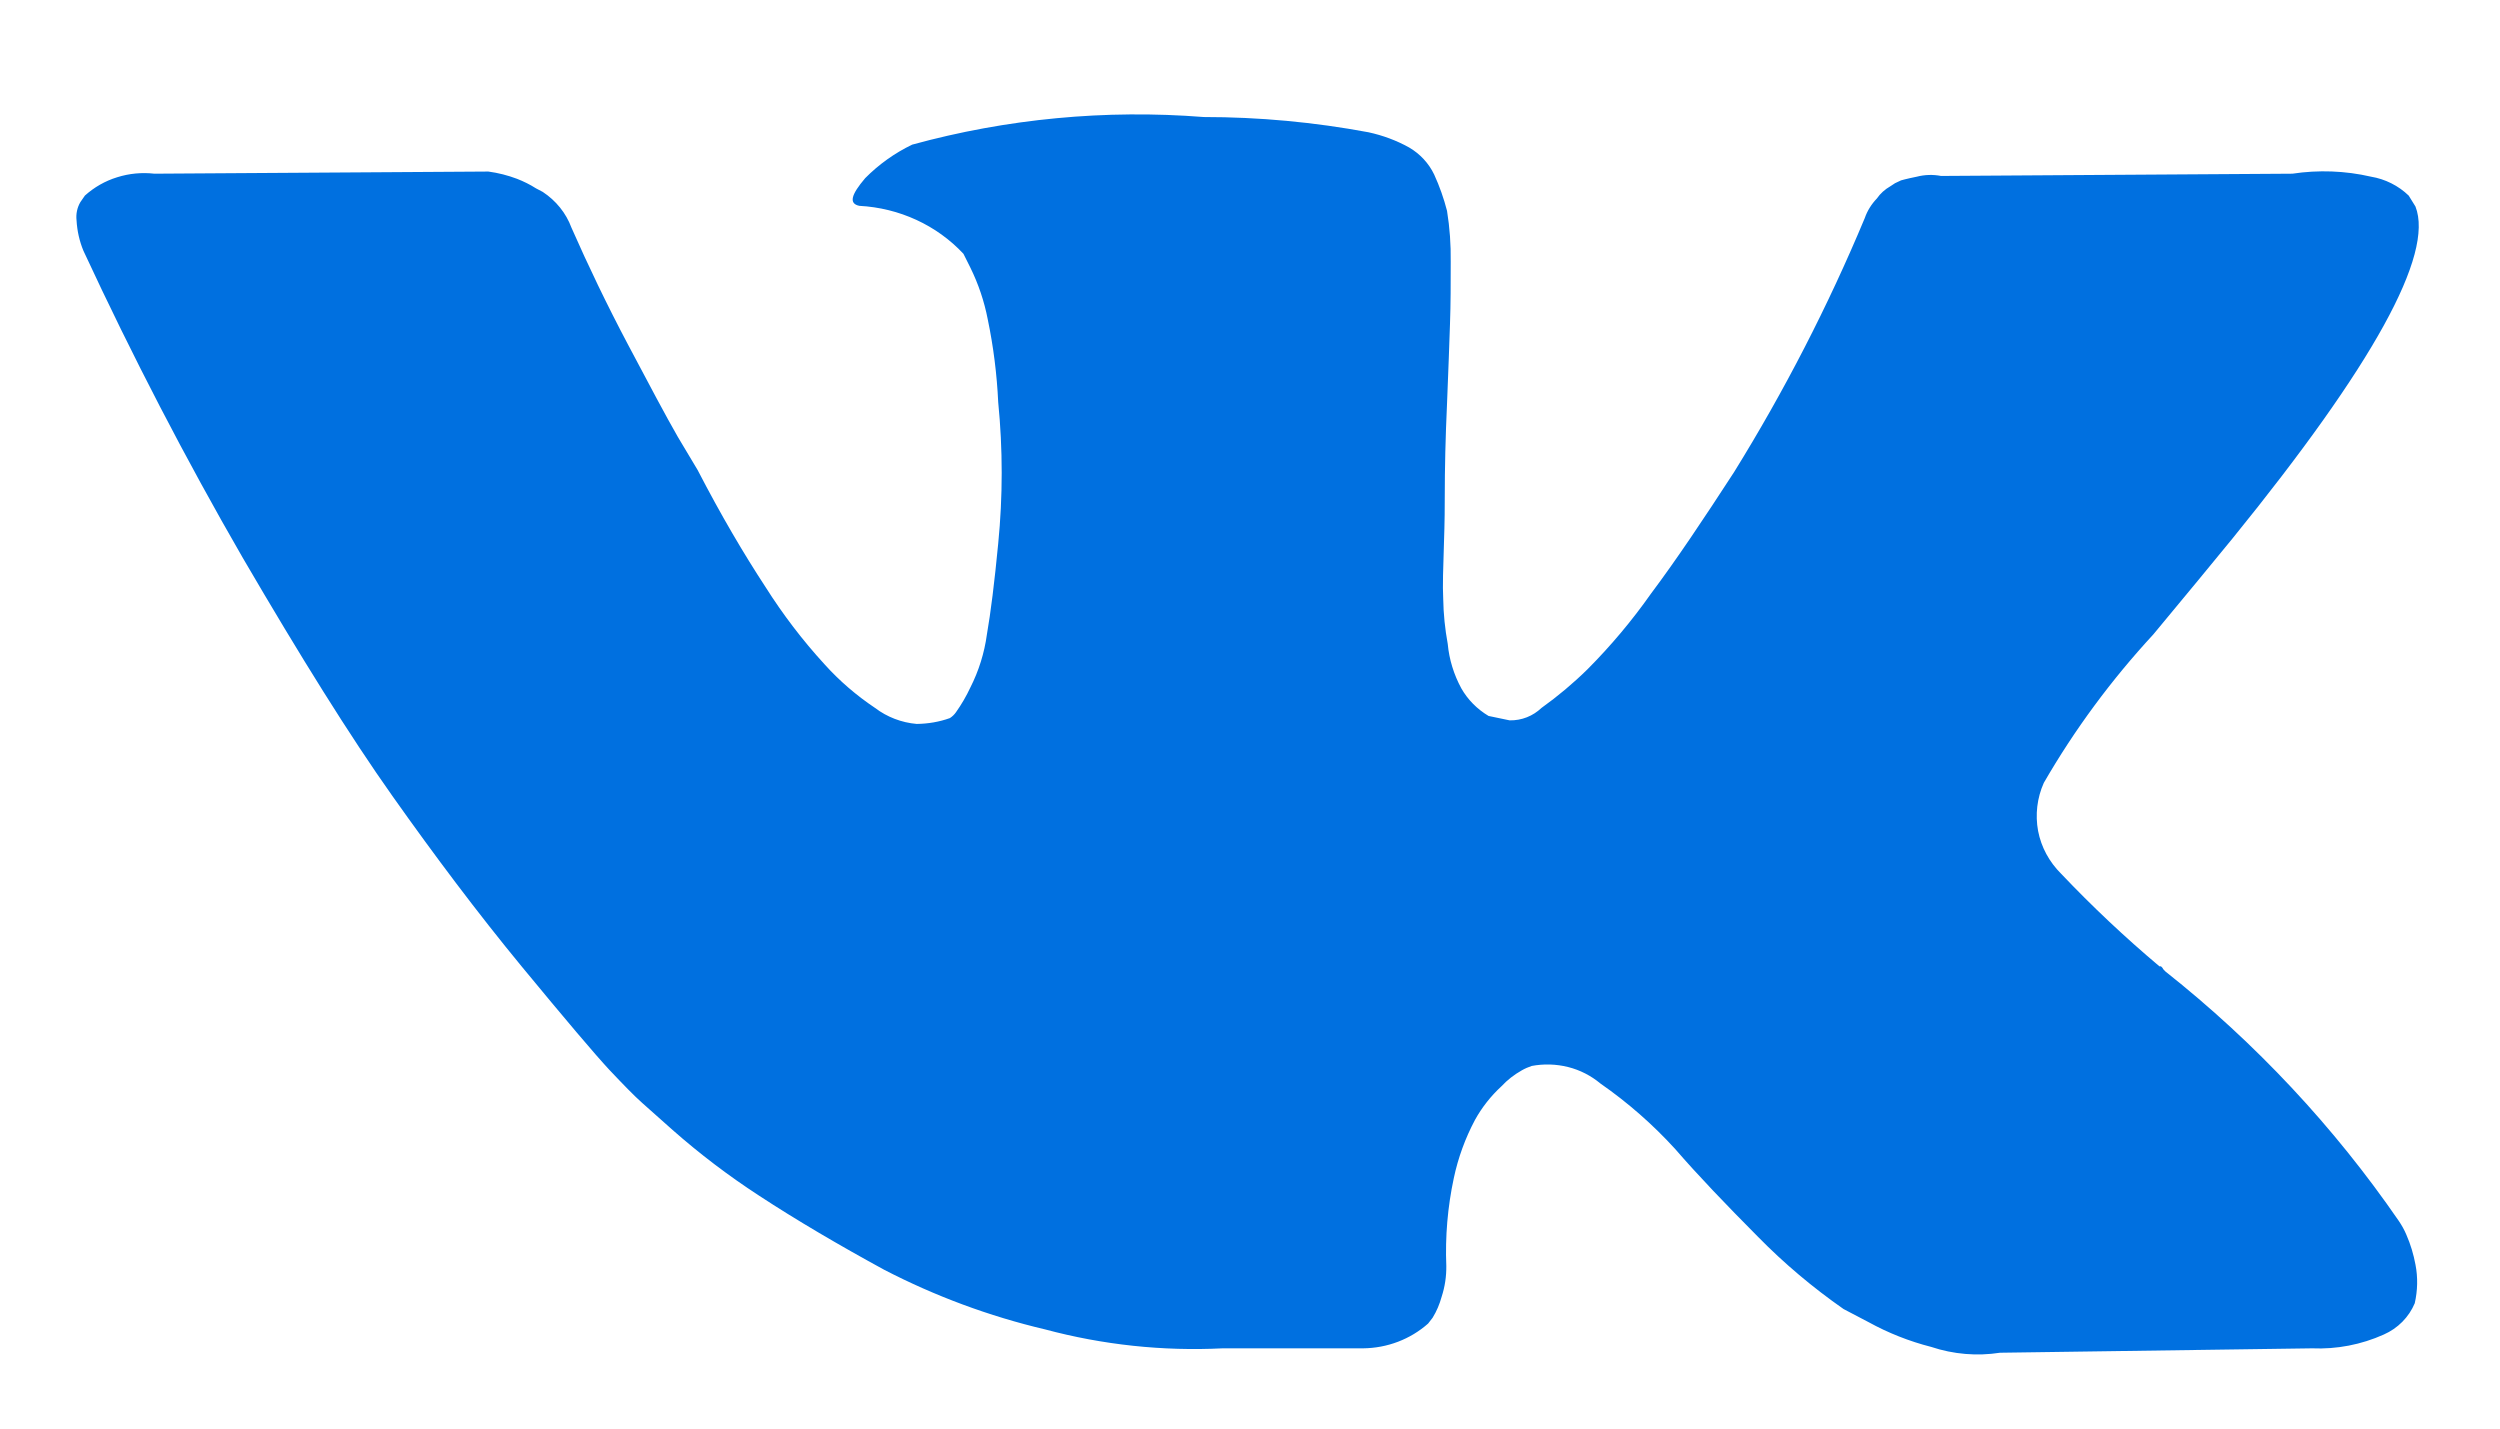 <svg width="21" height="12" viewBox="0 0 21 12" fill="none" xmlns="http://www.w3.org/2000/svg">
<path fill-rule="evenodd" clip-rule="evenodd" d="M20.214 10.373C20.197 10.332 20.175 10.293 20.15 10.256C19.608 9.468 18.948 8.761 18.189 8.16L18.171 8.141L18.164 8.129L18.152 8.117H18.139C17.849 7.873 17.574 7.614 17.314 7.34C17.214 7.241 17.146 7.116 17.12 6.98C17.095 6.844 17.111 6.703 17.168 6.576C17.426 6.129 17.735 5.711 18.088 5.329C18.367 4.993 18.589 4.724 18.754 4.522C19.935 3.067 20.447 2.138 20.29 1.735L20.233 1.643C20.147 1.56 20.036 1.504 19.916 1.484C19.7 1.434 19.475 1.426 19.256 1.459L16.305 1.478C16.238 1.465 16.168 1.467 16.102 1.484C16.013 1.502 15.969 1.515 15.969 1.515L15.918 1.539L15.88 1.564C15.834 1.59 15.795 1.625 15.766 1.667C15.72 1.715 15.685 1.771 15.664 1.832C15.356 2.57 14.989 3.283 14.566 3.966C14.312 4.357 14.084 4.699 13.868 4.987C13.709 5.213 13.531 5.425 13.335 5.622C13.215 5.74 13.085 5.849 12.948 5.947C12.913 5.98 12.872 6.007 12.826 6.025C12.78 6.043 12.731 6.052 12.681 6.051C12.618 6.038 12.561 6.026 12.504 6.014C12.408 5.957 12.329 5.877 12.275 5.782C12.212 5.666 12.173 5.539 12.161 5.409C12.138 5.284 12.125 5.157 12.123 5.03C12.117 4.92 12.123 4.767 12.129 4.571C12.136 4.376 12.136 4.241 12.136 4.174C12.136 3.935 12.142 3.672 12.155 3.391C12.167 3.11 12.174 2.884 12.18 2.719C12.186 2.554 12.186 2.383 12.186 2.199C12.188 2.056 12.178 1.913 12.155 1.771C12.128 1.666 12.092 1.564 12.047 1.466C12.002 1.372 11.929 1.293 11.837 1.239C11.731 1.18 11.615 1.137 11.495 1.111C11.039 1.026 10.576 0.983 10.111 0.983C9.287 0.918 8.457 0.997 7.662 1.215C7.515 1.286 7.382 1.381 7.268 1.496C7.148 1.637 7.129 1.71 7.218 1.729C7.554 1.747 7.868 1.891 8.093 2.132L8.151 2.248C8.219 2.386 8.268 2.532 8.297 2.682C8.345 2.912 8.374 3.145 8.385 3.379C8.424 3.773 8.424 4.17 8.385 4.565C8.354 4.889 8.322 5.146 8.29 5.329C8.269 5.484 8.222 5.635 8.151 5.775C8.117 5.848 8.076 5.918 8.03 5.983C8.016 6.003 7.999 6.019 7.979 6.032C7.89 6.064 7.795 6.08 7.7 6.081C7.573 6.07 7.451 6.023 7.351 5.947C7.194 5.842 7.051 5.719 6.926 5.58C6.741 5.378 6.576 5.161 6.431 4.932C6.247 4.651 6.056 4.327 5.86 3.948L5.695 3.672C5.593 3.495 5.454 3.232 5.276 2.896C5.098 2.56 4.94 2.23 4.8 1.912C4.755 1.79 4.67 1.685 4.559 1.612L4.502 1.582C4.452 1.55 4.399 1.524 4.343 1.502C4.266 1.473 4.185 1.452 4.102 1.441L1.297 1.459C1.192 1.447 1.085 1.457 0.984 1.489C0.883 1.52 0.791 1.573 0.713 1.643L0.675 1.698C0.648 1.744 0.637 1.798 0.643 1.851C0.648 1.939 0.667 2.025 0.701 2.107C1.113 2.994 1.559 3.854 2.04 4.687C2.522 5.513 2.941 6.185 3.296 6.686C3.651 7.188 4.013 7.67 4.381 8.117C4.749 8.563 4.997 8.856 5.117 8.985C5.238 9.113 5.327 9.205 5.396 9.266L5.65 9.492C5.877 9.692 6.119 9.876 6.374 10.042C6.691 10.25 7.046 10.458 7.427 10.666C7.854 10.887 8.308 11.056 8.779 11.167C9.264 11.297 9.767 11.351 10.27 11.326H11.45C11.653 11.324 11.847 11.25 11.996 11.118L12.034 11.069C12.068 11.014 12.093 10.954 12.11 10.892C12.137 10.809 12.15 10.722 12.149 10.635C12.139 10.387 12.16 10.139 12.212 9.896C12.248 9.726 12.308 9.561 12.39 9.407C12.448 9.302 12.523 9.207 12.612 9.125C12.661 9.072 12.719 9.027 12.783 8.991C12.809 8.976 12.837 8.964 12.866 8.954C12.967 8.935 13.072 8.938 13.172 8.963C13.272 8.988 13.365 9.036 13.443 9.101C13.673 9.261 13.884 9.446 14.071 9.651C14.261 9.871 14.496 10.116 14.769 10.391C14.988 10.614 15.228 10.816 15.486 10.996L15.696 11.106C15.861 11.197 16.038 11.267 16.222 11.314C16.408 11.376 16.606 11.393 16.8 11.363L19.421 11.326C19.628 11.335 19.835 11.295 20.024 11.21C20.142 11.158 20.235 11.064 20.284 10.947C20.308 10.841 20.311 10.73 20.29 10.623C20.274 10.537 20.249 10.453 20.214 10.373Z" fill="#0070E0"/>
</svg>
